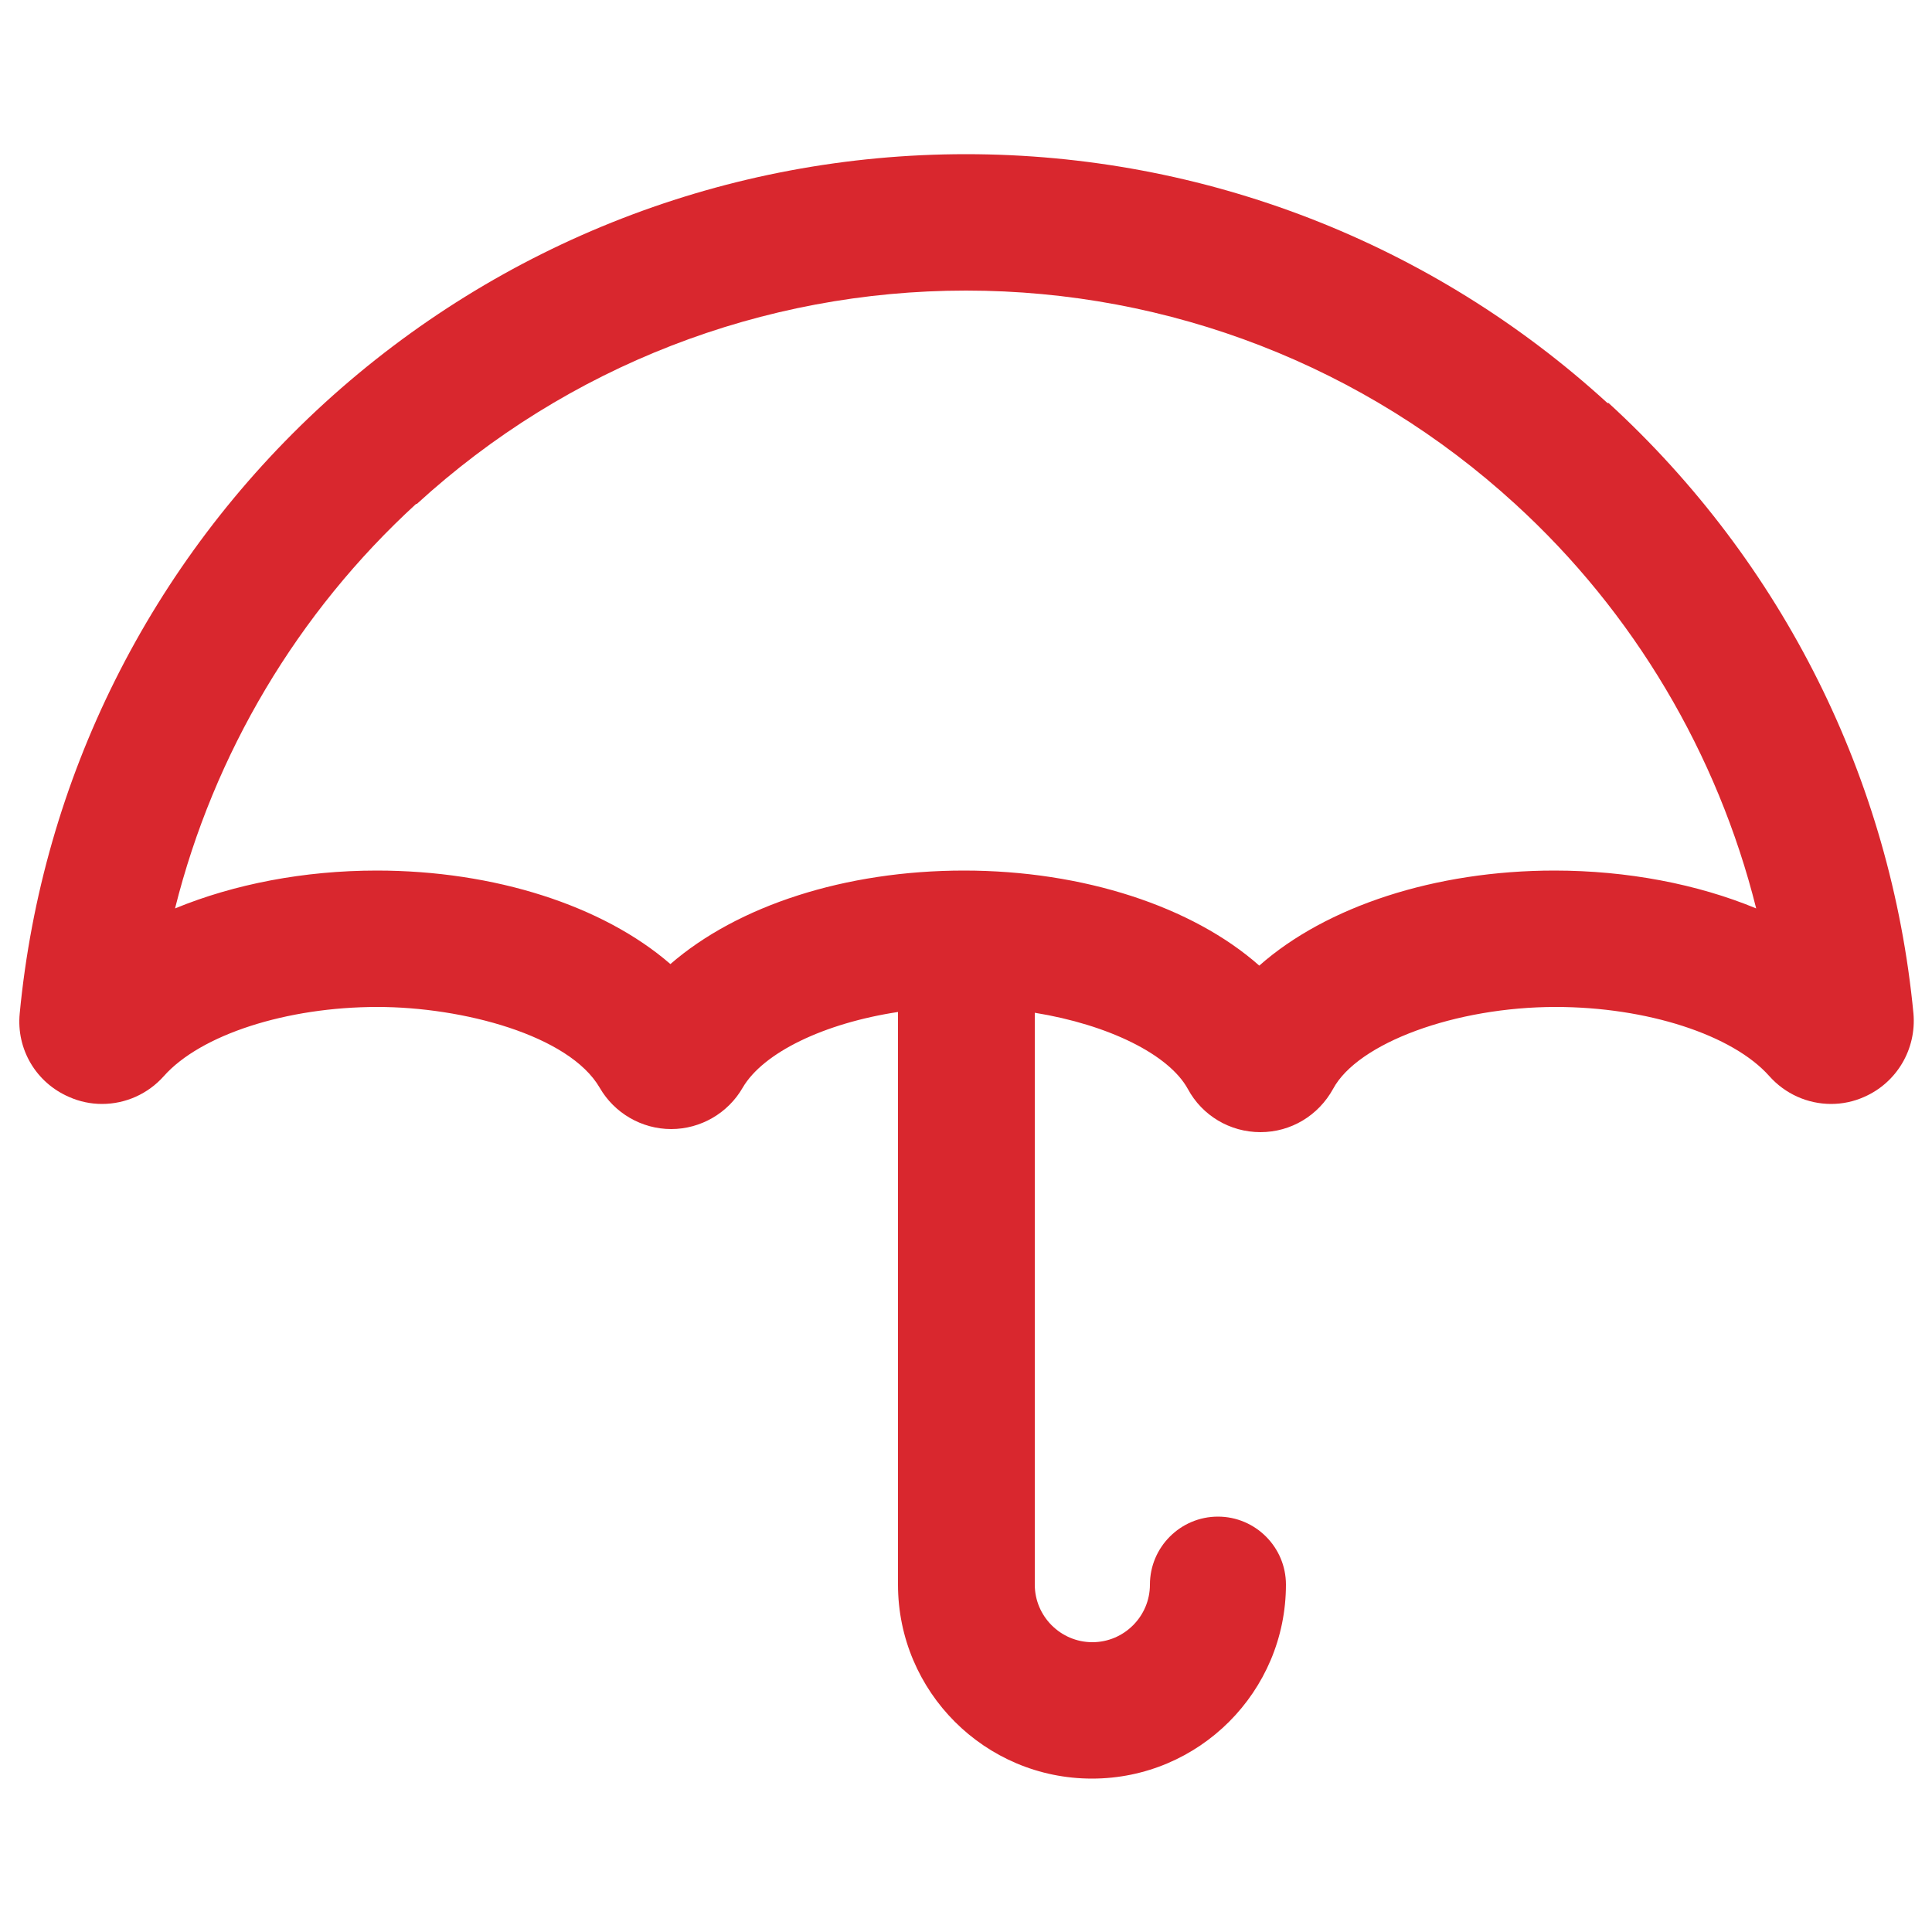 <?xml version="1.0" encoding="UTF-8"?><svg id="a" xmlns="http://www.w3.org/2000/svg" viewBox="0 0 50 50"><defs><style>.b{fill:#d9272e;}</style></defs><path class="b" d="M41.6,10.43c-4.54-4.15-10.44-6.44-16.6-6.44s-12.05,2.29-16.6,6.44C3.89,14.55,1.09,20.16,.51,26.23c-.09,.92,.42,1.79,1.28,2.16,.27,.12,.56,.18,.85,.18,.61,0,1.19-.26,1.6-.72,.95-1.07,3.17-1.79,5.53-1.79,2.2,0,4.96,.73,5.75,2.09,.38,.66,1.09,1.07,1.85,1.07s1.47-.41,1.85-1.07c.53-.91,2.11-1.67,4.02-1.96v14.82c0,2.77,2.25,5.02,5.02,5.02s5.02-2.25,5.02-5.02c0-.97-.79-1.76-1.76-1.76s-1.76,.79-1.76,1.76c0,.82-.67,1.49-1.49,1.49s-1.49-.67-1.49-1.49v-14.8c1.91,.31,3.47,1.08,3.96,1.97,.37,.69,1.09,1.12,1.88,1.12s1.5-.43,1.88-1.12c.64-1.19,3.17-2.12,5.76-2.12,2.36,0,4.58,.72,5.53,1.79,.41,.46,.99,.72,1.6,.72,.29,0,.58-.06,.85-.18,.85-.37,1.36-1.24,1.28-2.16-.58-6.06-3.38-11.67-7.89-15.8Zm-30.81,2.61c3.89-3.56,8.94-5.52,14.21-5.52s10.32,1.96,14.21,5.52c3.07,2.8,5.24,6.47,6.24,10.47-1.52-.63-3.34-.98-5.22-.98-3.09,0-5.91,.93-7.64,2.46-1.73-1.53-4.56-2.46-7.64-2.46s-5.86,.91-7.6,2.42c-1.74-1.51-4.55-2.42-7.6-2.42-1.88,0-3.69,.35-5.22,.98,1-4,3.17-7.66,6.24-10.47Z"/></svg>